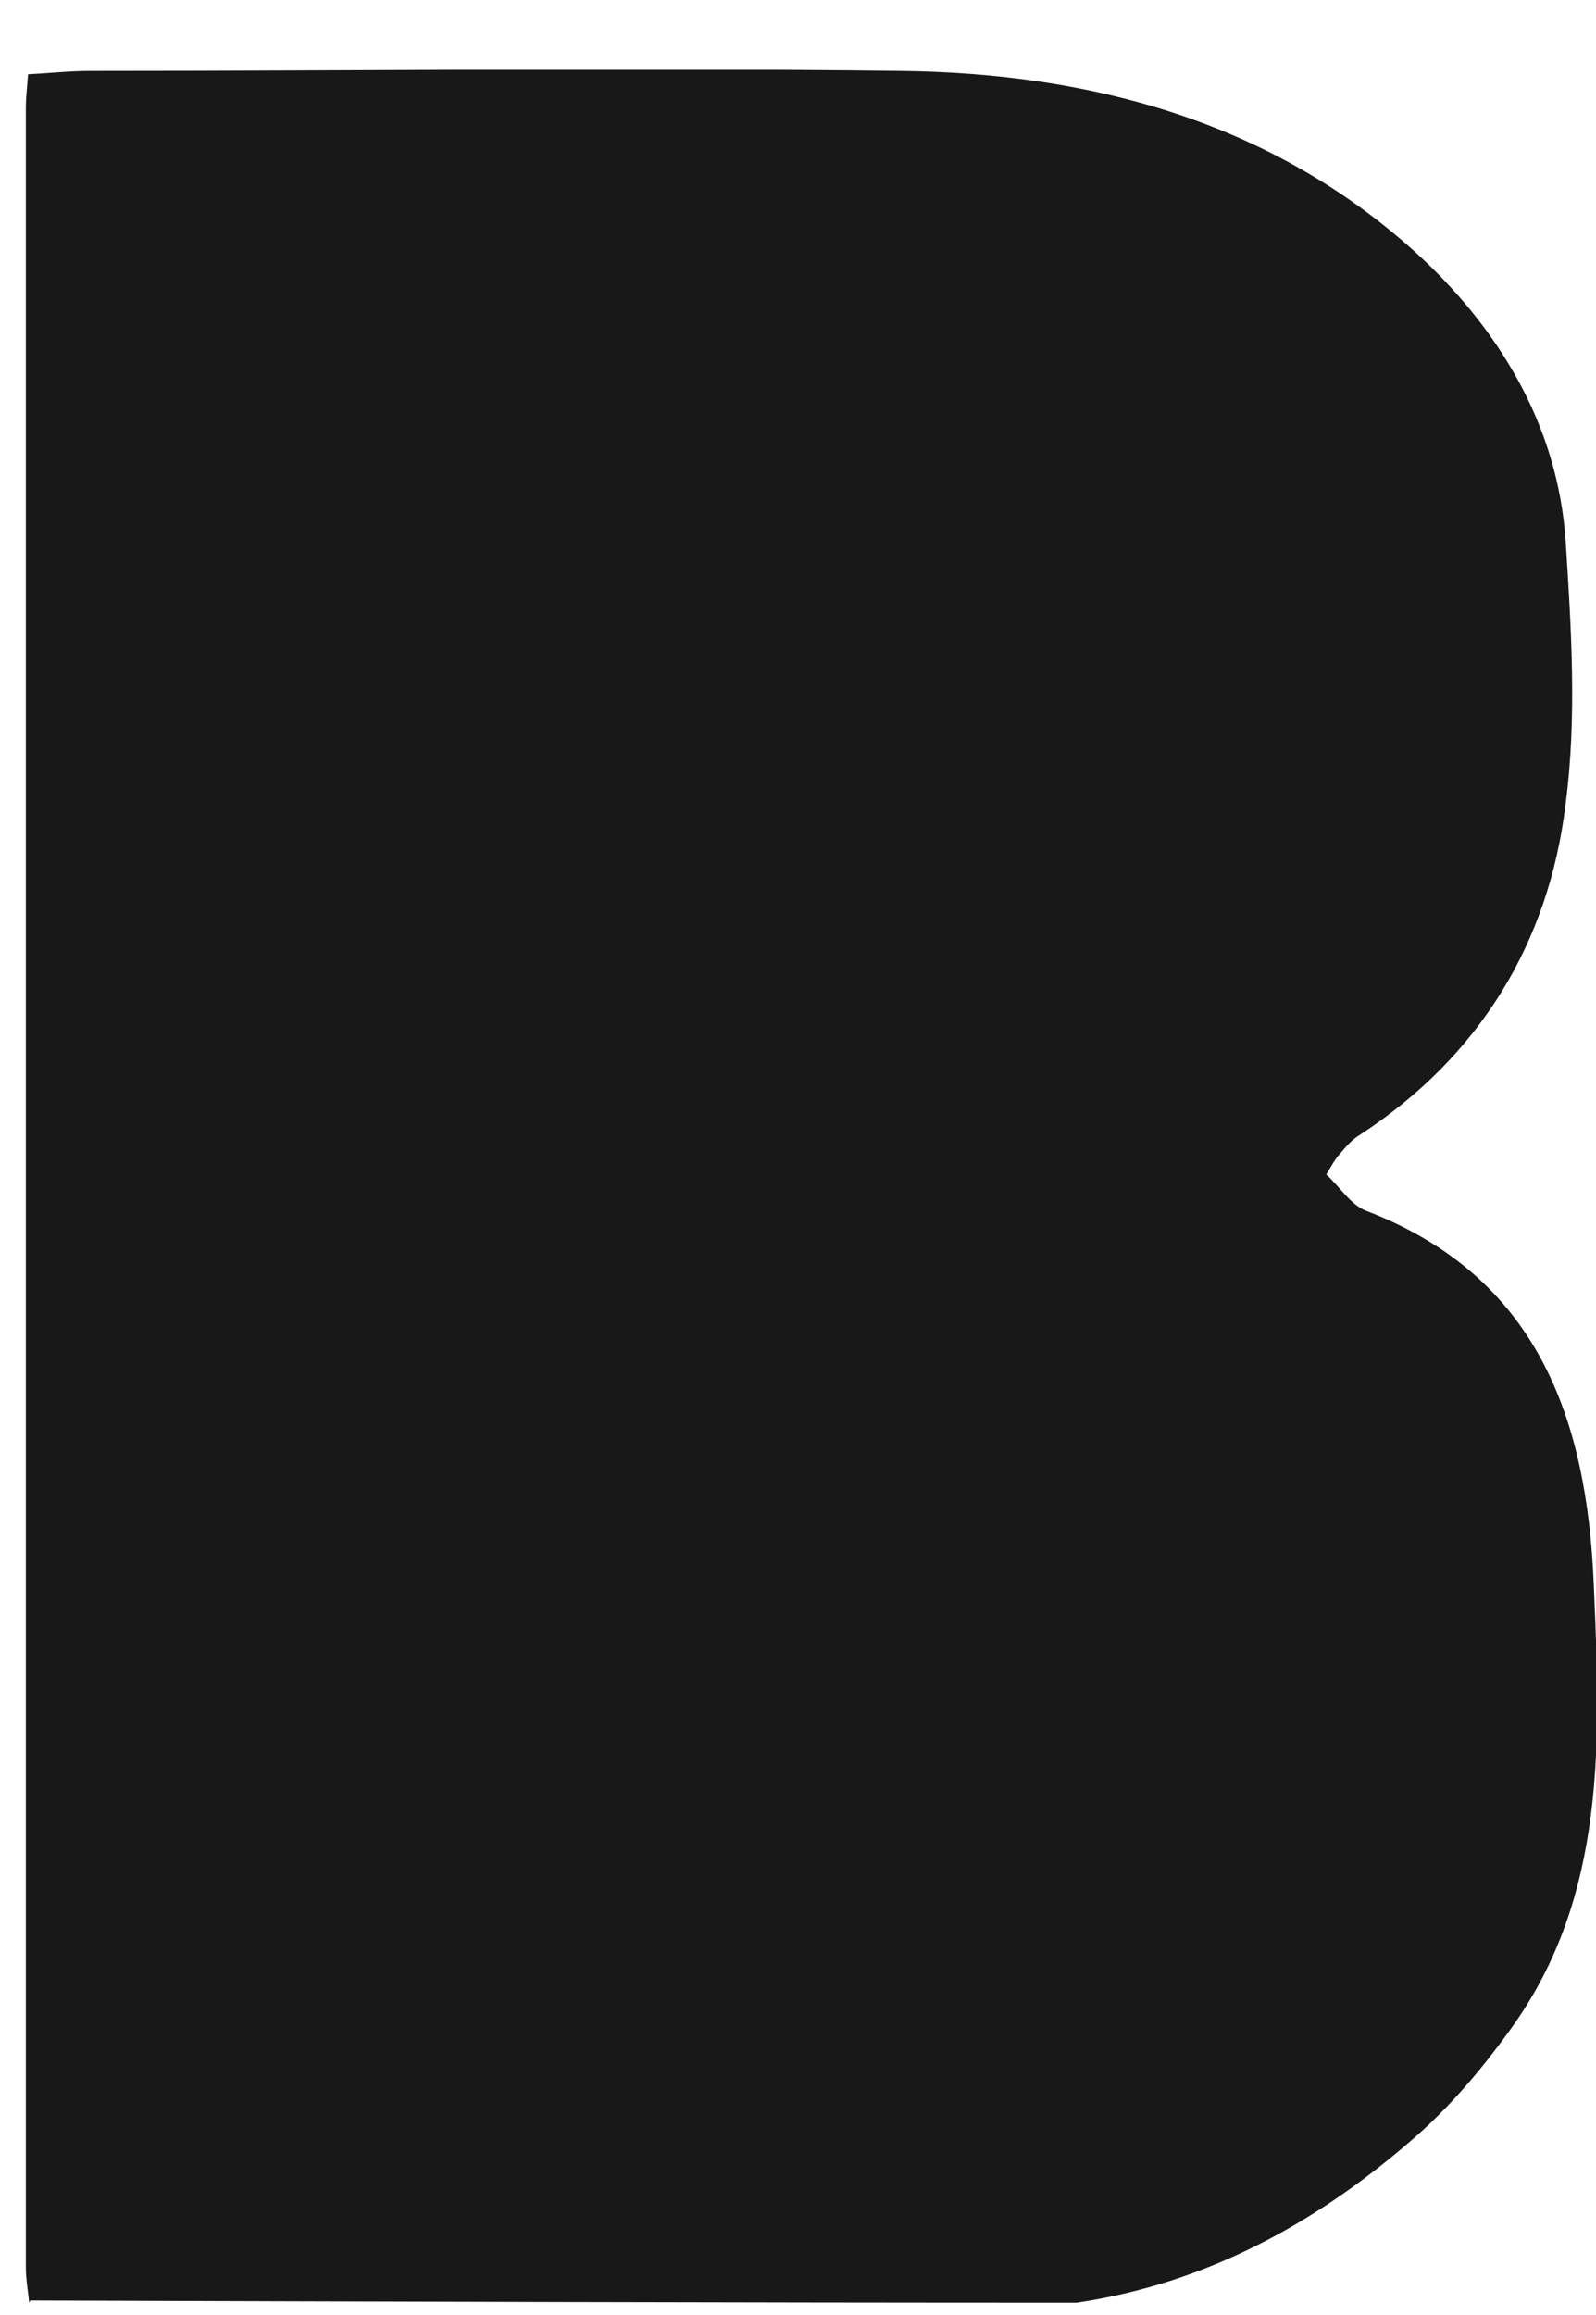 <?xml version="1.0" encoding="utf-8"?>
<svg xmlns="http://www.w3.org/2000/svg" width="20" height="29" viewBox="0 0 20 29" fill="none">
<g clip-path="url(#clip0_8700_24758)">
<path d="M0.366 28.846C0.352 28.705 0.324 28.549 0.324 28.407C0.324 19.386 0.324 10.364 0.324 1.342C0.324 1.229 0.338 1.116 0.352 0.931C0.62 0.917 0.874 0.889 1.127 0.889C4.521 0.889 7.902 0.847 11.296 0.889C13.676 0.917 15.93 1.526 17.732 3.155C18.761 4.09 19.521 5.308 19.62 6.781C19.69 7.871 19.761 8.99 19.62 10.066C19.408 11.823 18.535 13.239 17.042 14.216C16.944 14.273 16.859 14.372 16.789 14.457C16.732 14.514 16.69 14.599 16.62 14.712C16.789 14.868 16.93 15.094 17.113 15.165C19.267 15.987 19.887 17.771 19.972 19.853C20.056 21.779 20.141 23.748 18.93 25.419C18.563 25.929 18.155 26.41 17.676 26.821C16.465 27.869 15.099 28.606 13.493 28.846C9.127 28.846 4.747 28.832 0.381 28.818L0.366 28.846Z" fill="#181818"/>
</g>
<defs>
<clipPath id="clip0_8700_24758">
<rect width="19.676" height="28" fill="white" transform="translate(0.324 0.875)"/>
</clipPath>
</defs>
</svg>
